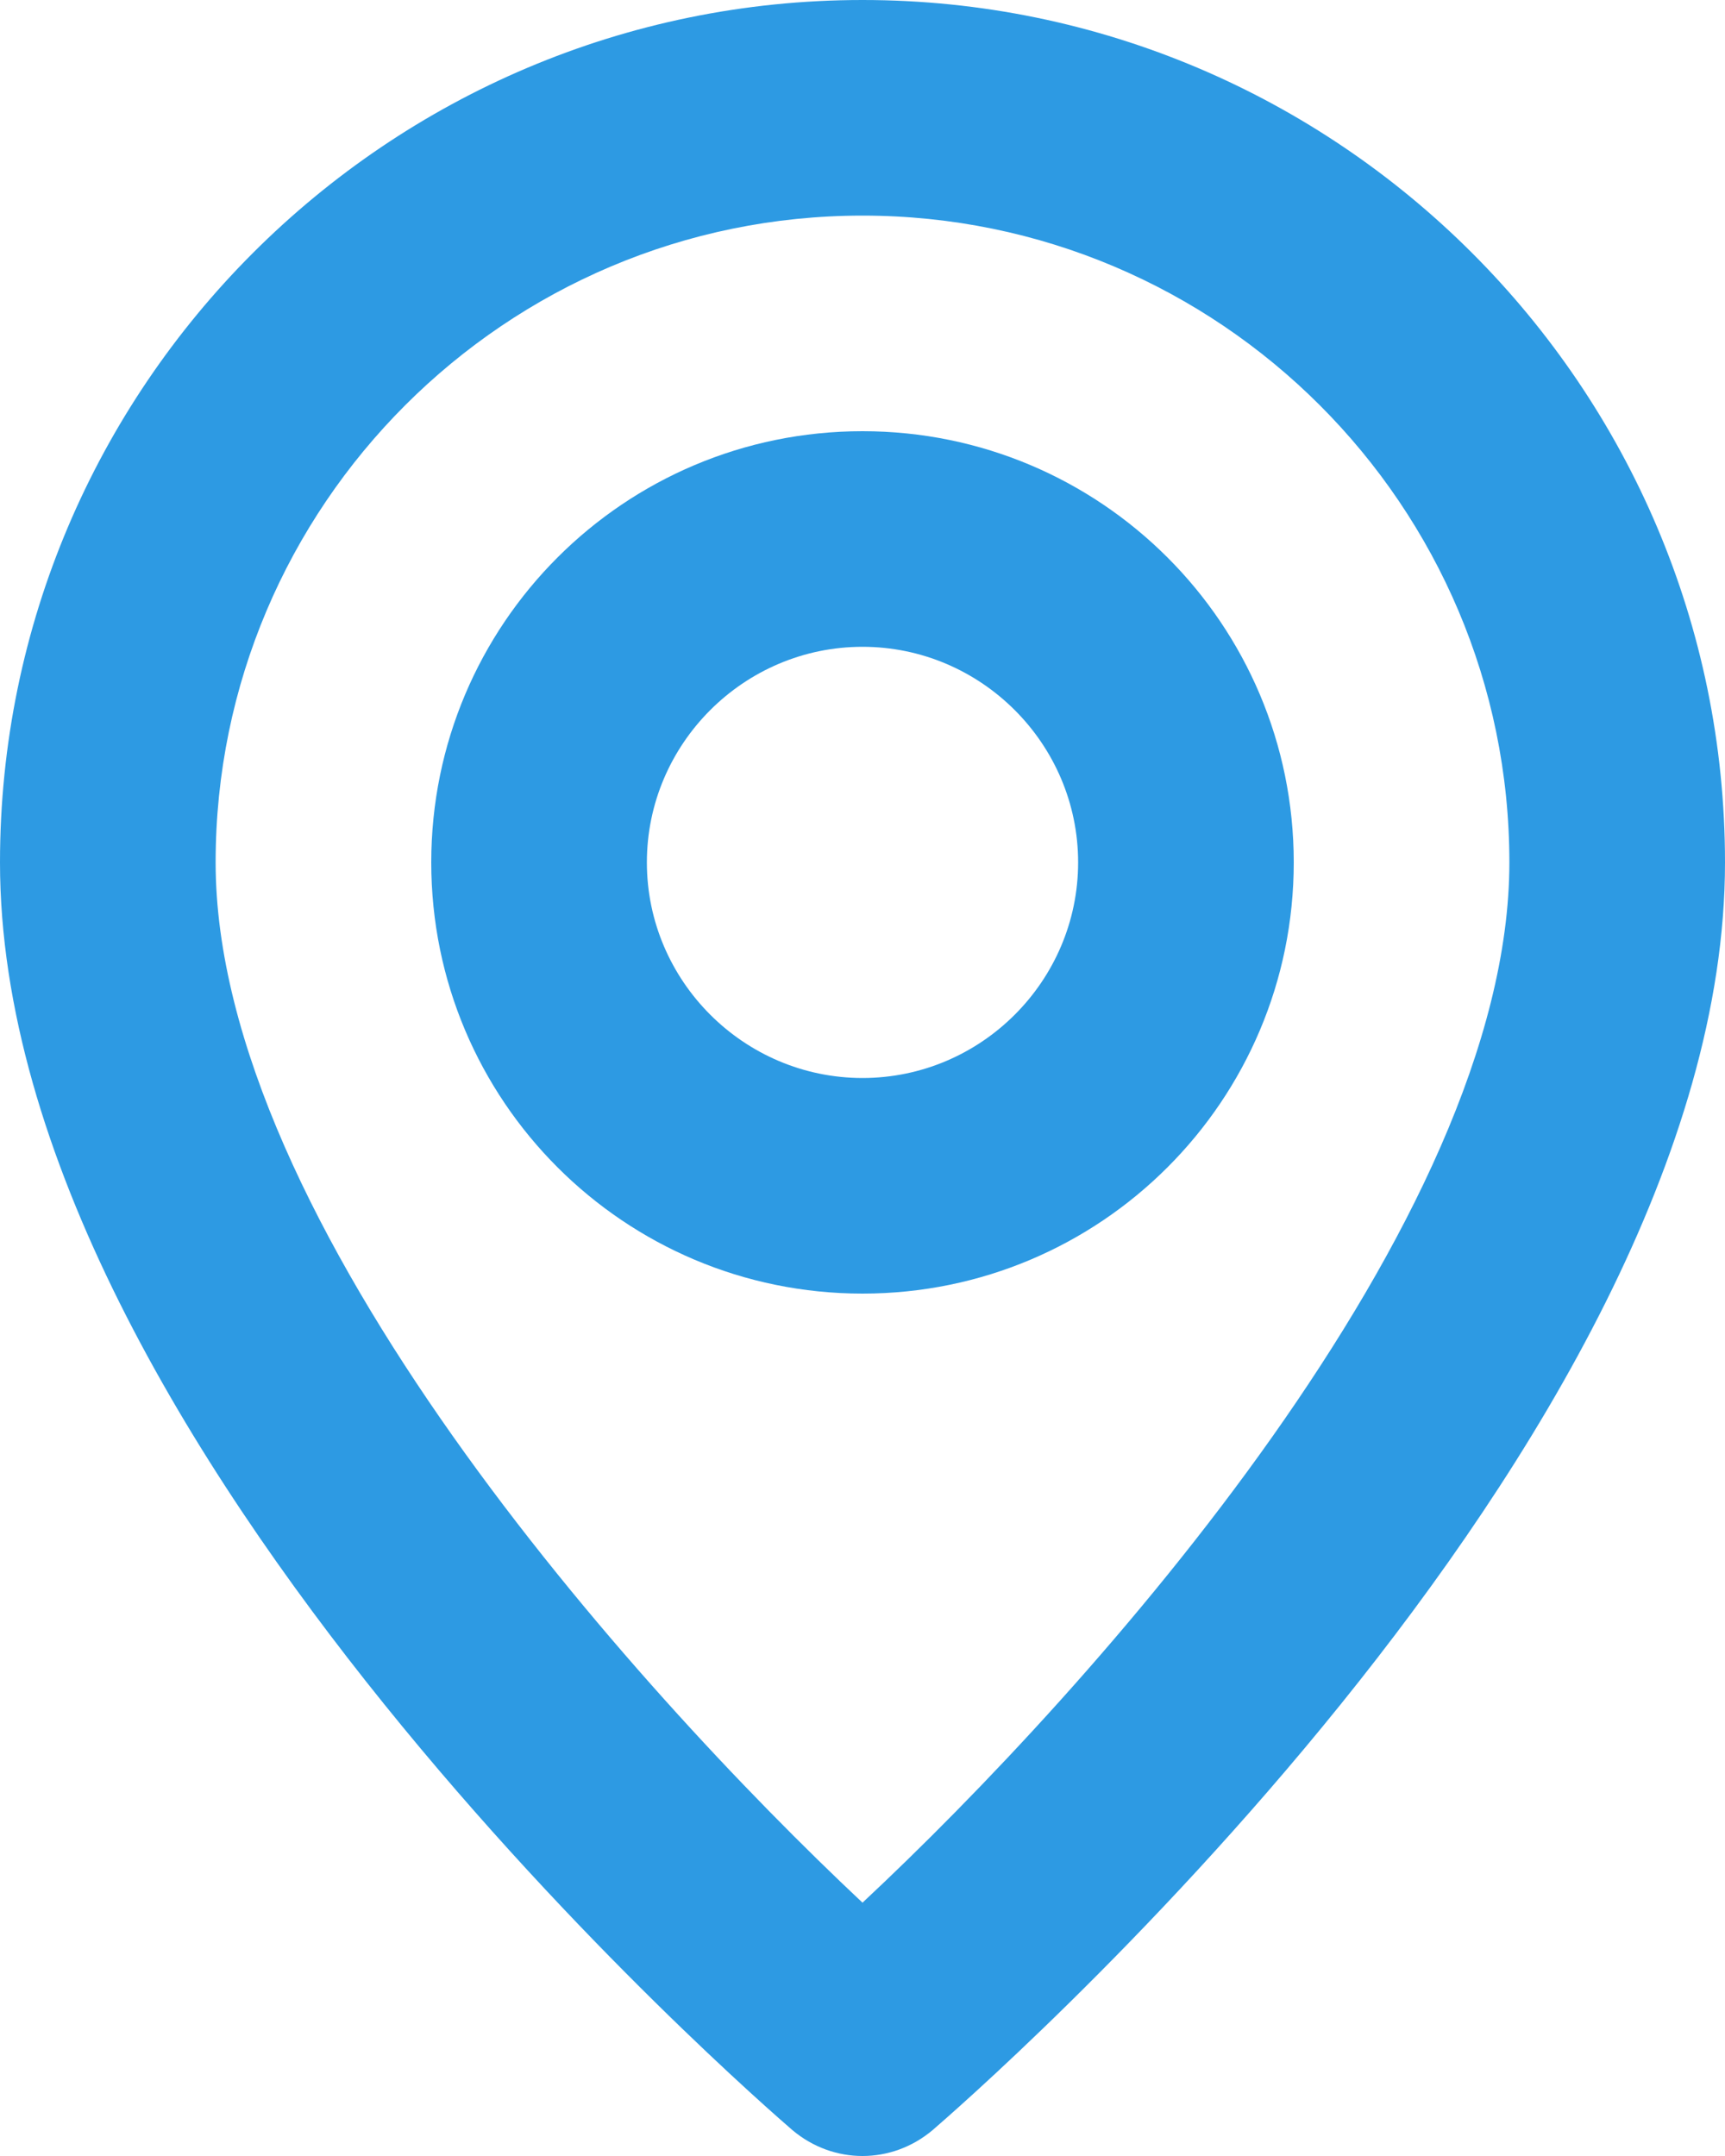 <svg xmlns="http://www.w3.org/2000/svg" width="16" height="20" viewBox="0 0 16 20" fill="none">
<path d="M8 0C3.59 0 0 3.59 0 8C0 13.4 7.05 19.5 7.35 19.76C7.54 19.92 7.77 20 8 20C8.23 20 8.46 19.92 8.65 19.76C8.95 19.5 16 13.4 16 8C16 3.59 12.41 0 8 0ZM8 17.65C5.87 15.65 2 11.33 2 8C2 4.69 4.69 2 8 2C11.31 2 14 4.69 14 8C14 11.34 10.13 15.66 8 17.65Z" fill="#2D9AE3"/>
<path d="M8 4C5.79 4 4 5.79 4 8C4 10.21 5.79 12 8 12C10.21 12 12 10.21 12 8C12 5.79 10.21 4 8 4ZM8 10C6.9 10 6 9.1 6 8C6 6.9 6.9 6 8 6C9.1 6 10 6.9 10 8C10 9.1 9.1 10 8 10Z" fill="#2D9AE3"/>
</svg>